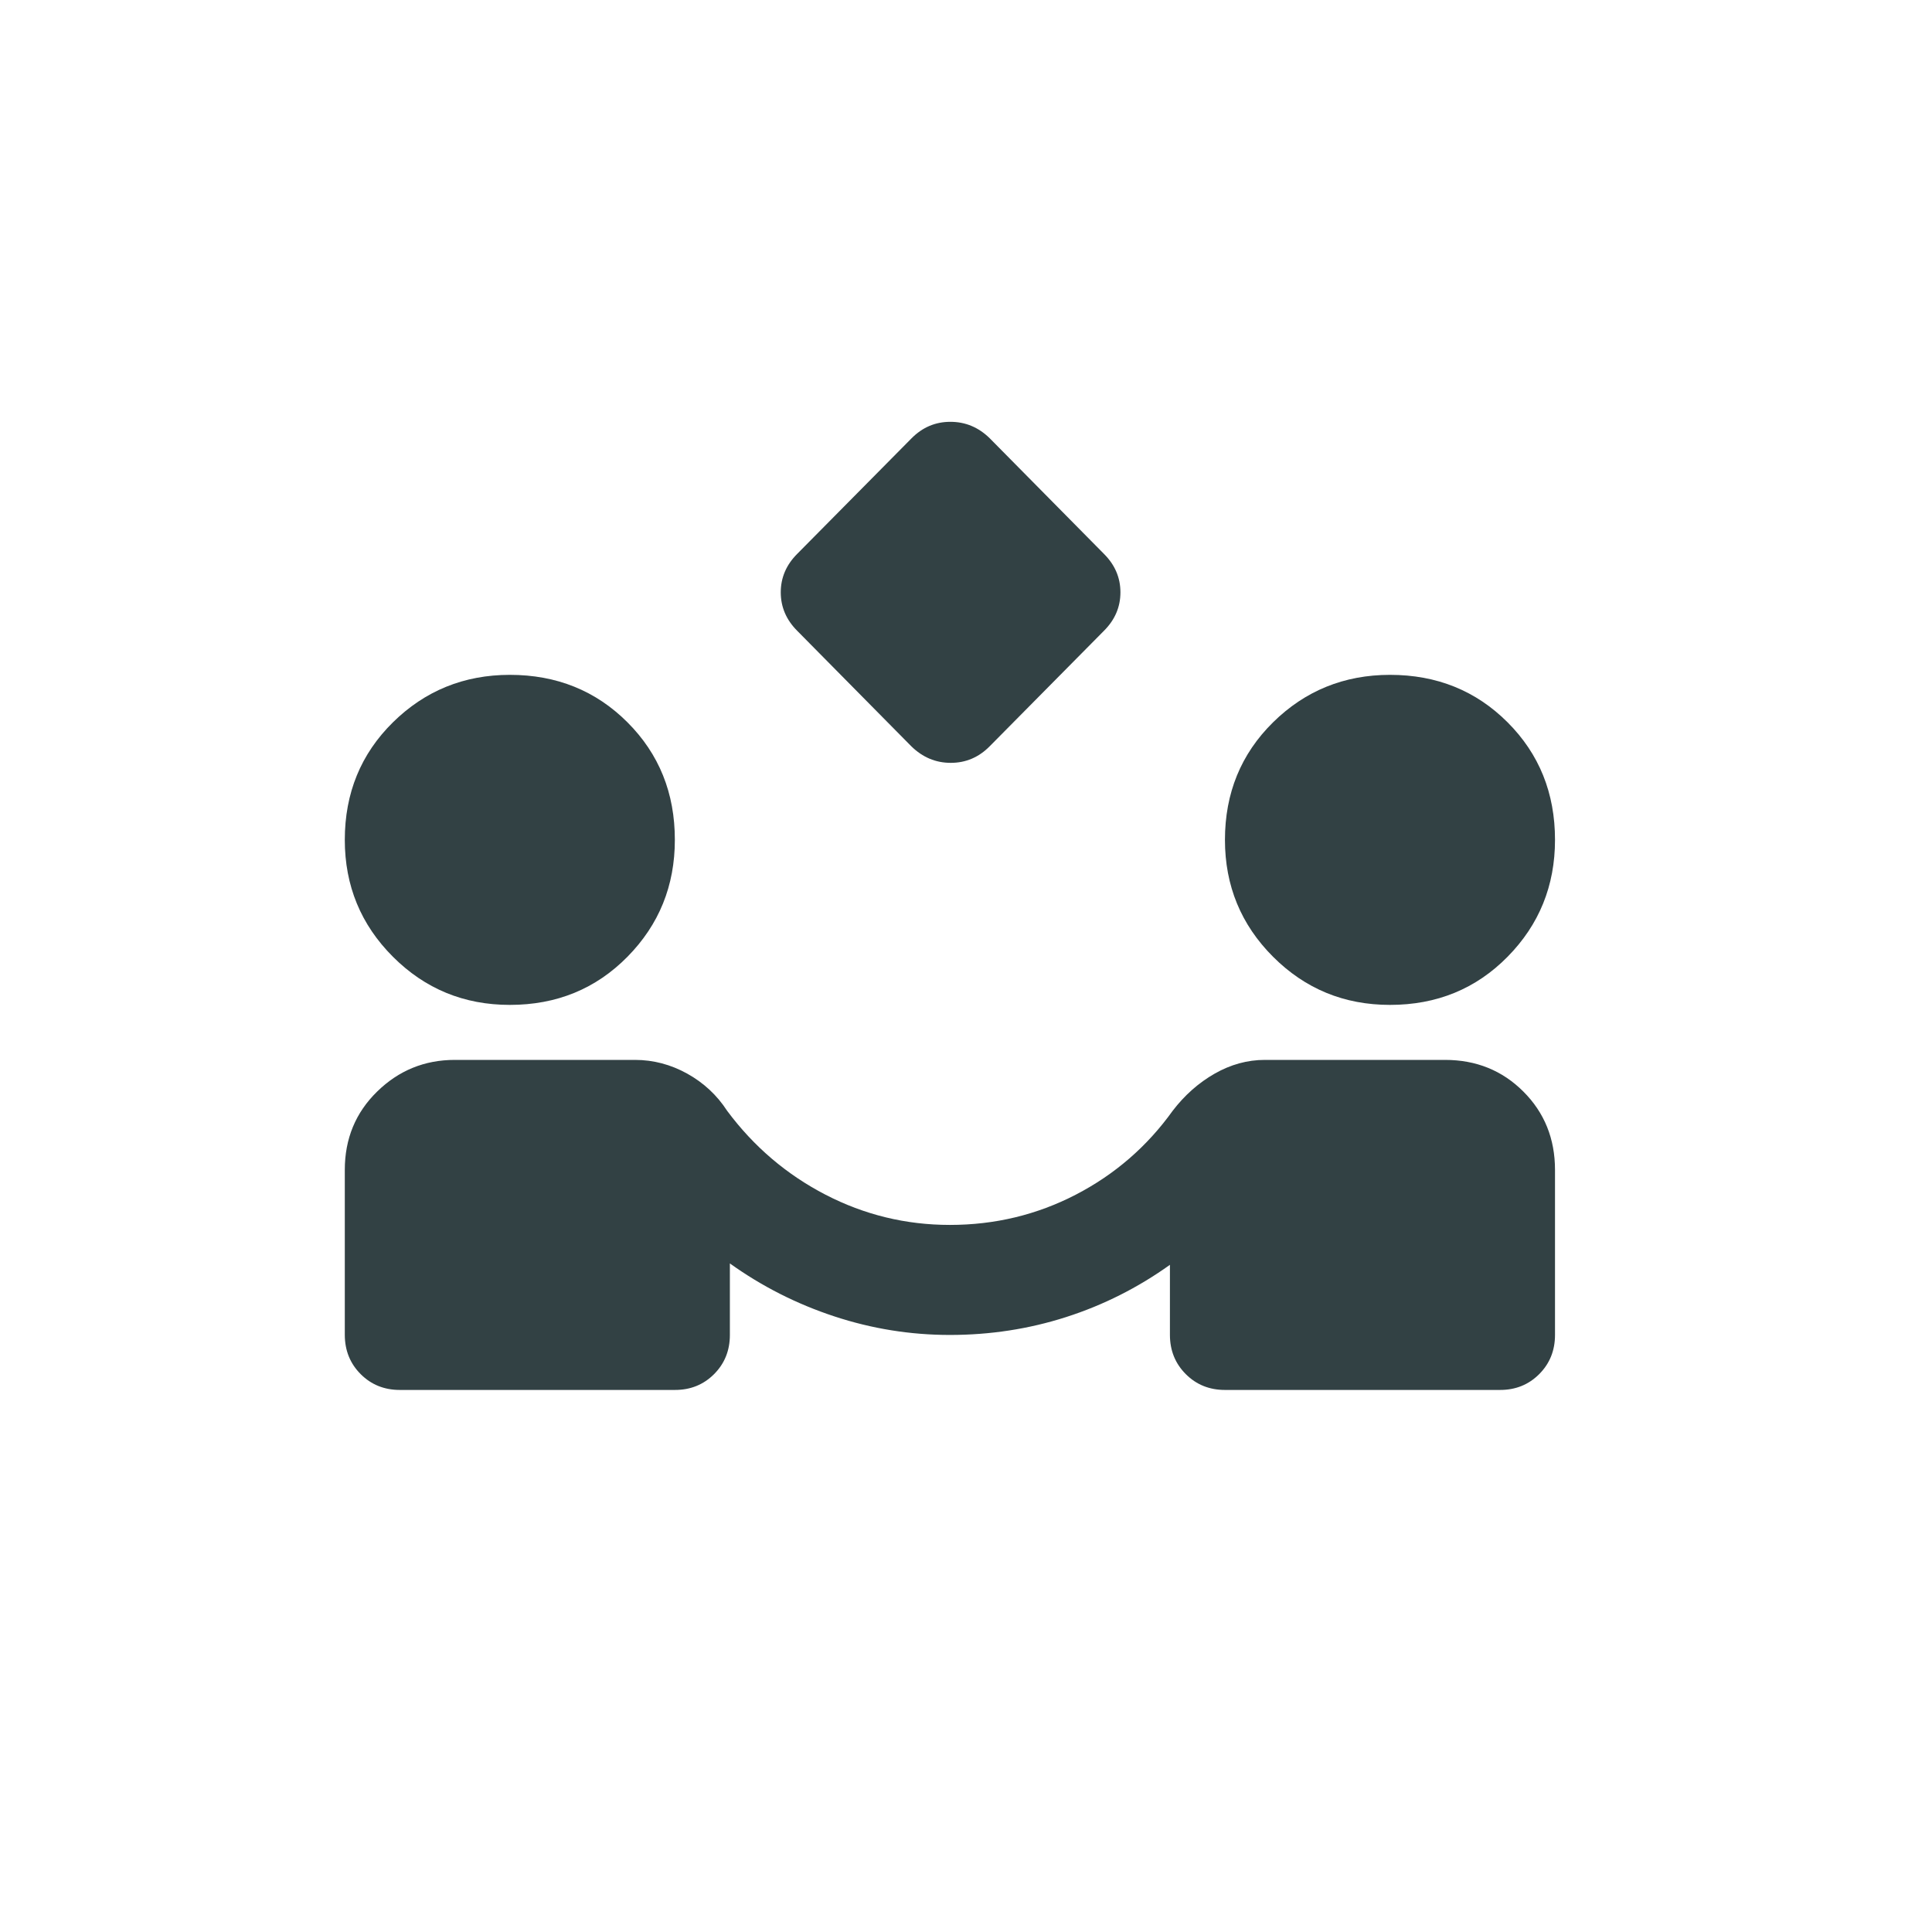 <svg width="60" height="60" viewBox="0 0 60 60" fill="none" xmlns="http://www.w3.org/2000/svg">
<path d="M28.304 23.179L24.759 19.591C24.418 19.25 24.247 18.851 24.247 18.395C24.247 17.94 24.418 17.541 24.759 17.2L28.309 13.612C28.648 13.27 29.049 13.1 29.515 13.1C29.982 13.1 30.39 13.27 30.738 13.612L34.283 17.2C34.625 17.541 34.796 17.94 34.796 18.395C34.796 18.851 34.625 19.25 34.283 19.591L30.733 23.179C30.395 23.52 29.993 23.691 29.527 23.691C29.06 23.691 28.653 23.52 28.304 23.179ZM12.417 43.166C11.933 43.166 11.527 43.002 11.2 42.674C10.873 42.346 10.71 41.941 10.708 41.458V36.333C10.708 35.365 11.043 34.553 11.713 33.899C12.383 33.244 13.187 32.916 14.125 32.916H19.72C20.289 32.916 20.83 33.059 21.343 33.343C21.855 33.628 22.268 34.013 22.581 34.496C23.407 35.607 24.425 36.475 25.636 37.102C26.846 37.728 28.134 38.041 29.5 38.041C30.895 38.041 32.198 37.728 33.409 37.102C34.619 36.475 35.623 35.607 36.419 34.496C36.789 34.013 37.223 33.628 37.722 33.343C38.221 33.059 38.74 32.916 39.28 32.916H44.875C45.843 32.916 46.654 33.244 47.309 33.899C47.964 34.553 48.292 35.365 48.292 36.333V41.458C48.292 41.942 48.128 42.348 47.8 42.676C47.472 43.004 47.066 43.167 46.583 43.166H38.042C37.558 43.166 37.152 43.002 36.825 42.674C36.498 42.346 36.334 41.941 36.333 41.458V39.28C35.337 39.992 34.262 40.533 33.108 40.903C31.954 41.273 30.752 41.458 29.5 41.458C28.276 41.458 27.08 41.266 25.913 40.882C24.745 40.498 23.663 39.95 22.667 39.237V41.458C22.667 41.942 22.503 42.348 22.175 42.676C21.847 43.004 21.441 43.167 20.958 43.166H12.417ZM15.833 31.208C14.41 31.208 13.2 30.71 12.203 29.713C11.207 28.717 10.708 27.507 10.708 26.083C10.708 24.631 11.207 23.414 12.203 22.432C13.2 21.451 14.41 20.959 15.833 20.958C17.285 20.958 18.503 21.449 19.486 22.432C20.469 23.415 20.959 24.632 20.958 26.083C20.958 27.507 20.468 28.717 19.486 29.713C18.504 30.71 17.287 31.208 15.833 31.208ZM43.167 31.208C41.743 31.208 40.533 30.71 39.536 29.713C38.54 28.717 38.042 27.507 38.042 26.083C38.042 24.631 38.54 23.414 39.536 22.432C40.533 21.451 41.743 20.959 43.167 20.958C44.619 20.958 45.836 21.449 46.819 22.432C47.802 23.415 48.293 24.632 48.292 26.083C48.292 27.507 47.801 28.717 46.819 29.713C45.837 30.71 44.62 31.208 43.167 31.208Z" fill="#324144"/>
</svg>
